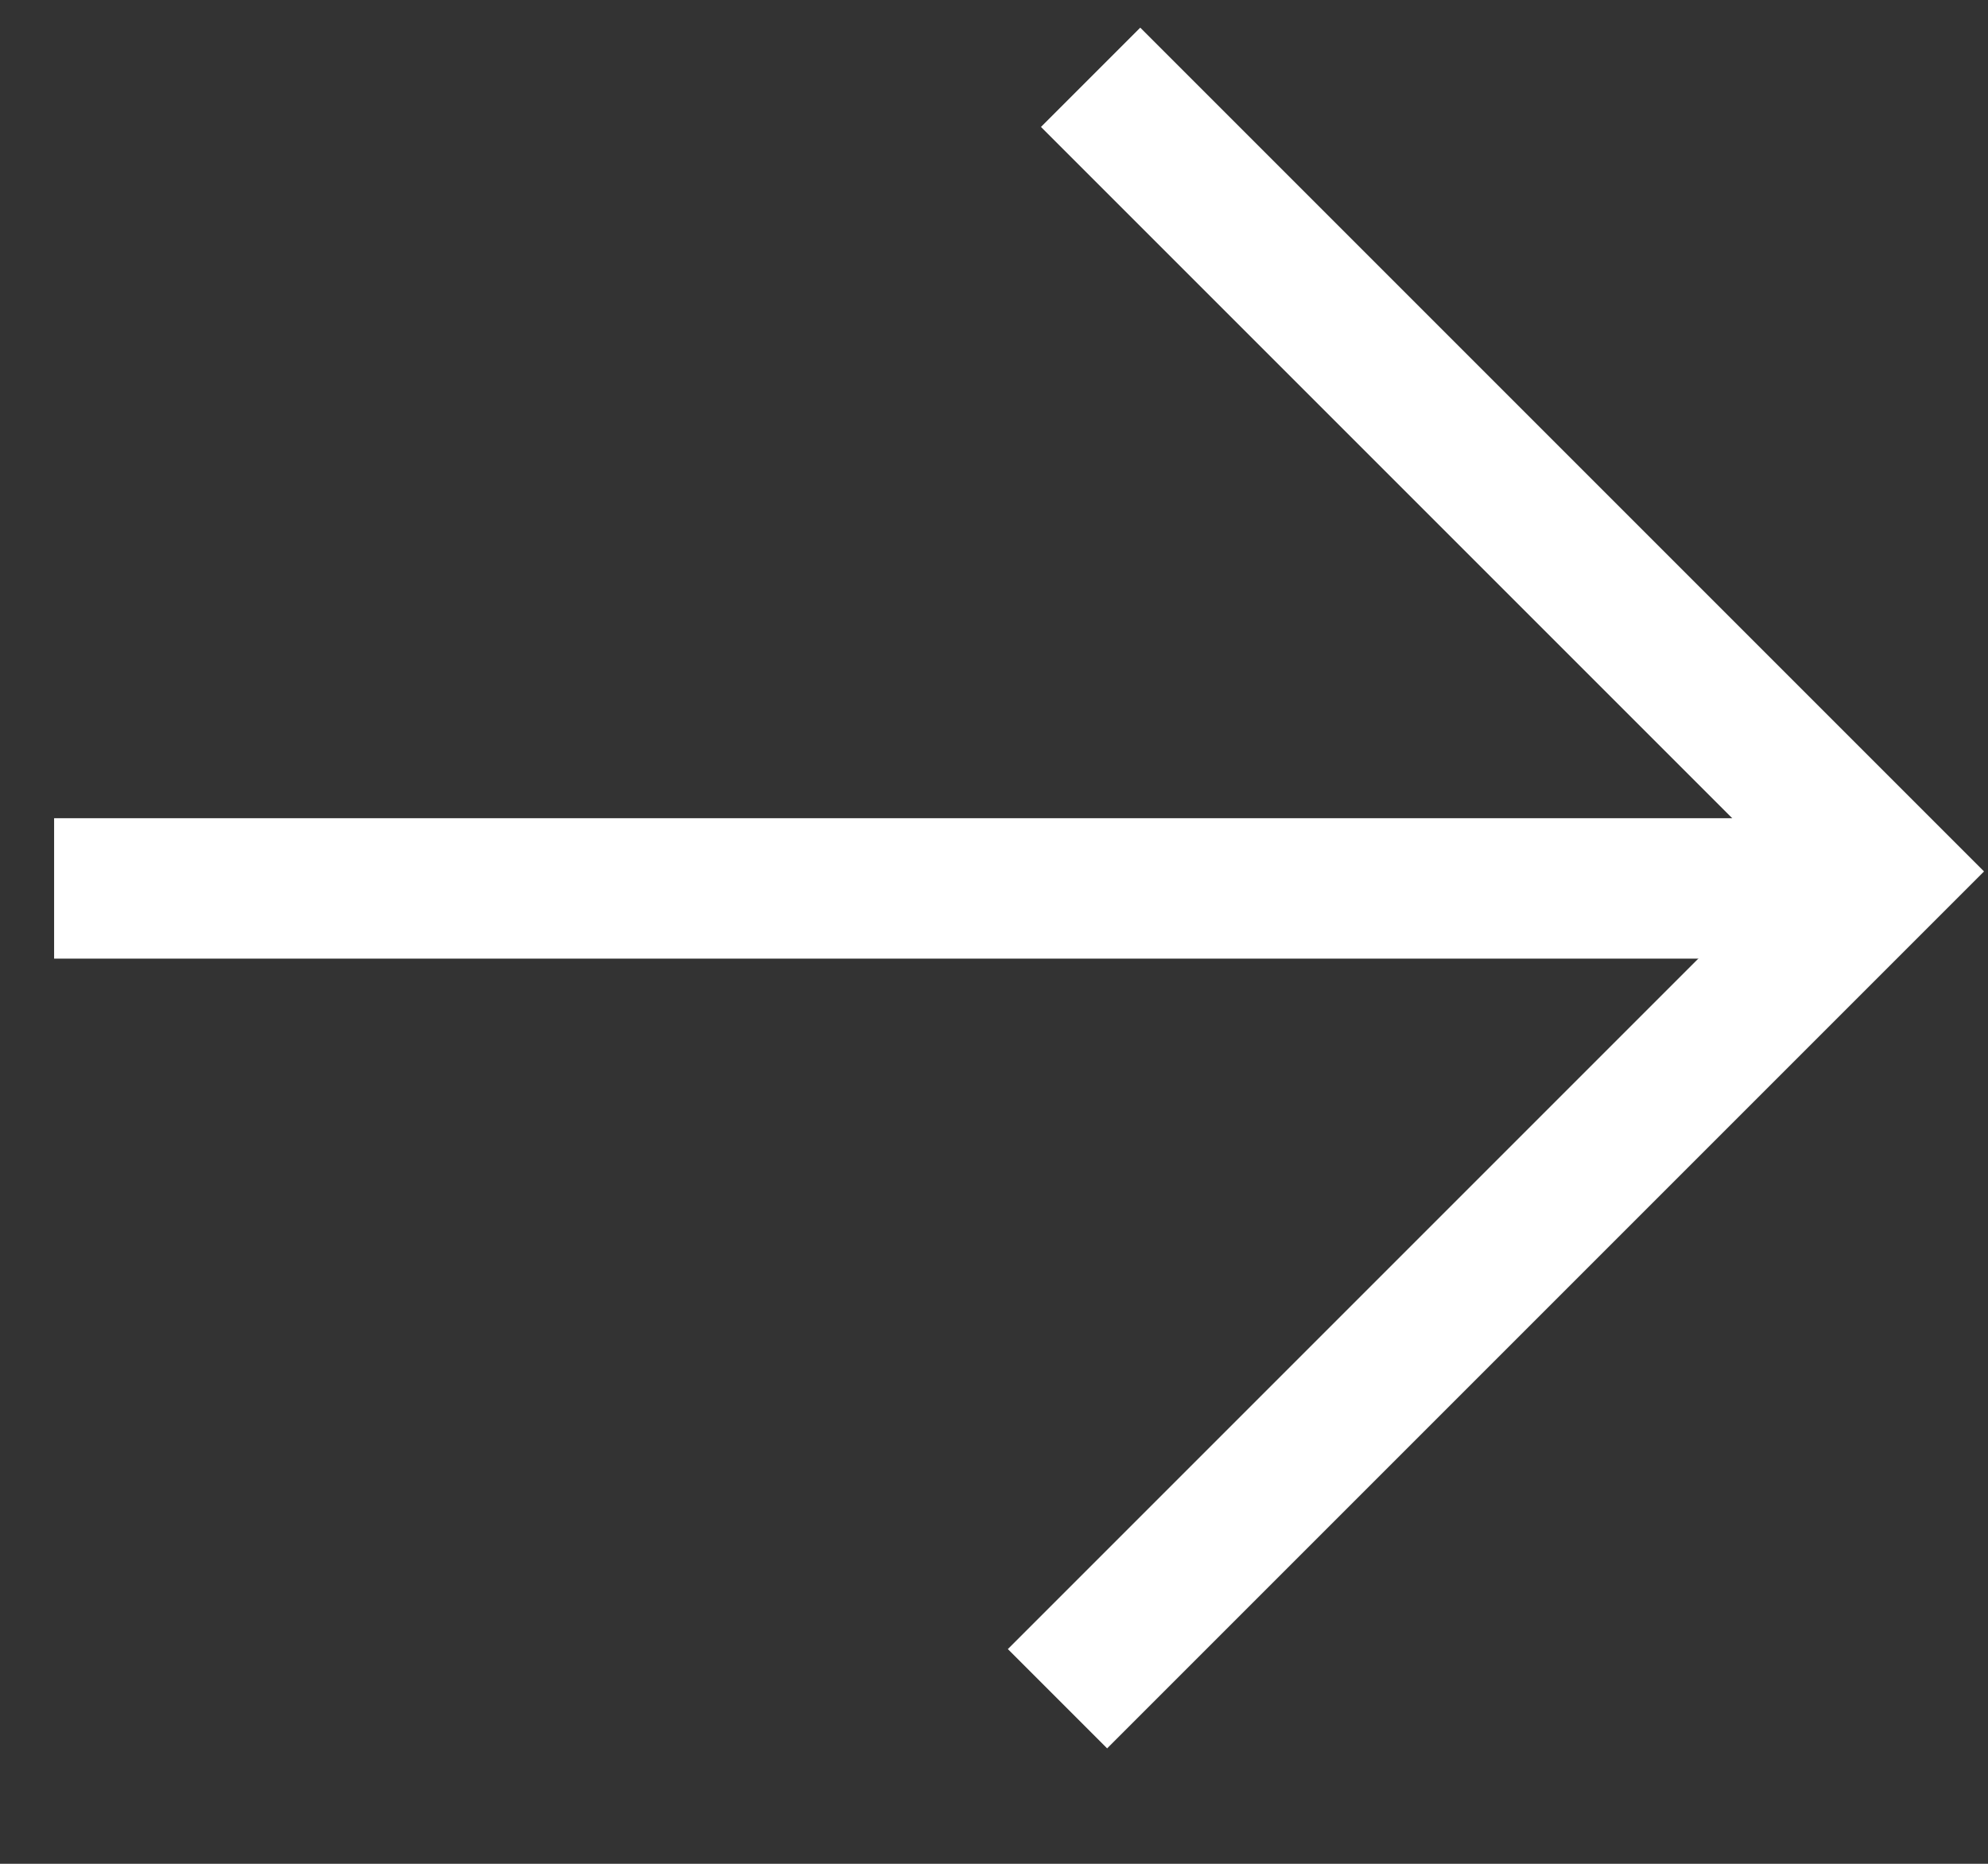 <svg width="32" height="30" viewBox="0 0 32 30" fill="none" xmlns="http://www.w3.org/2000/svg">
<rect x="0" y="0" width="32" height="30" fill="#333333" stroke="none"/>
<path d="M17.555 1.244L30.338 14.027L17.022 27.343" stroke="white" stroke-width="2.26"/>
<line x1="0.871" y1="14.3" x2="30.001" y2="14.3" stroke="white" stroke-width="2.26"/>
</svg>
